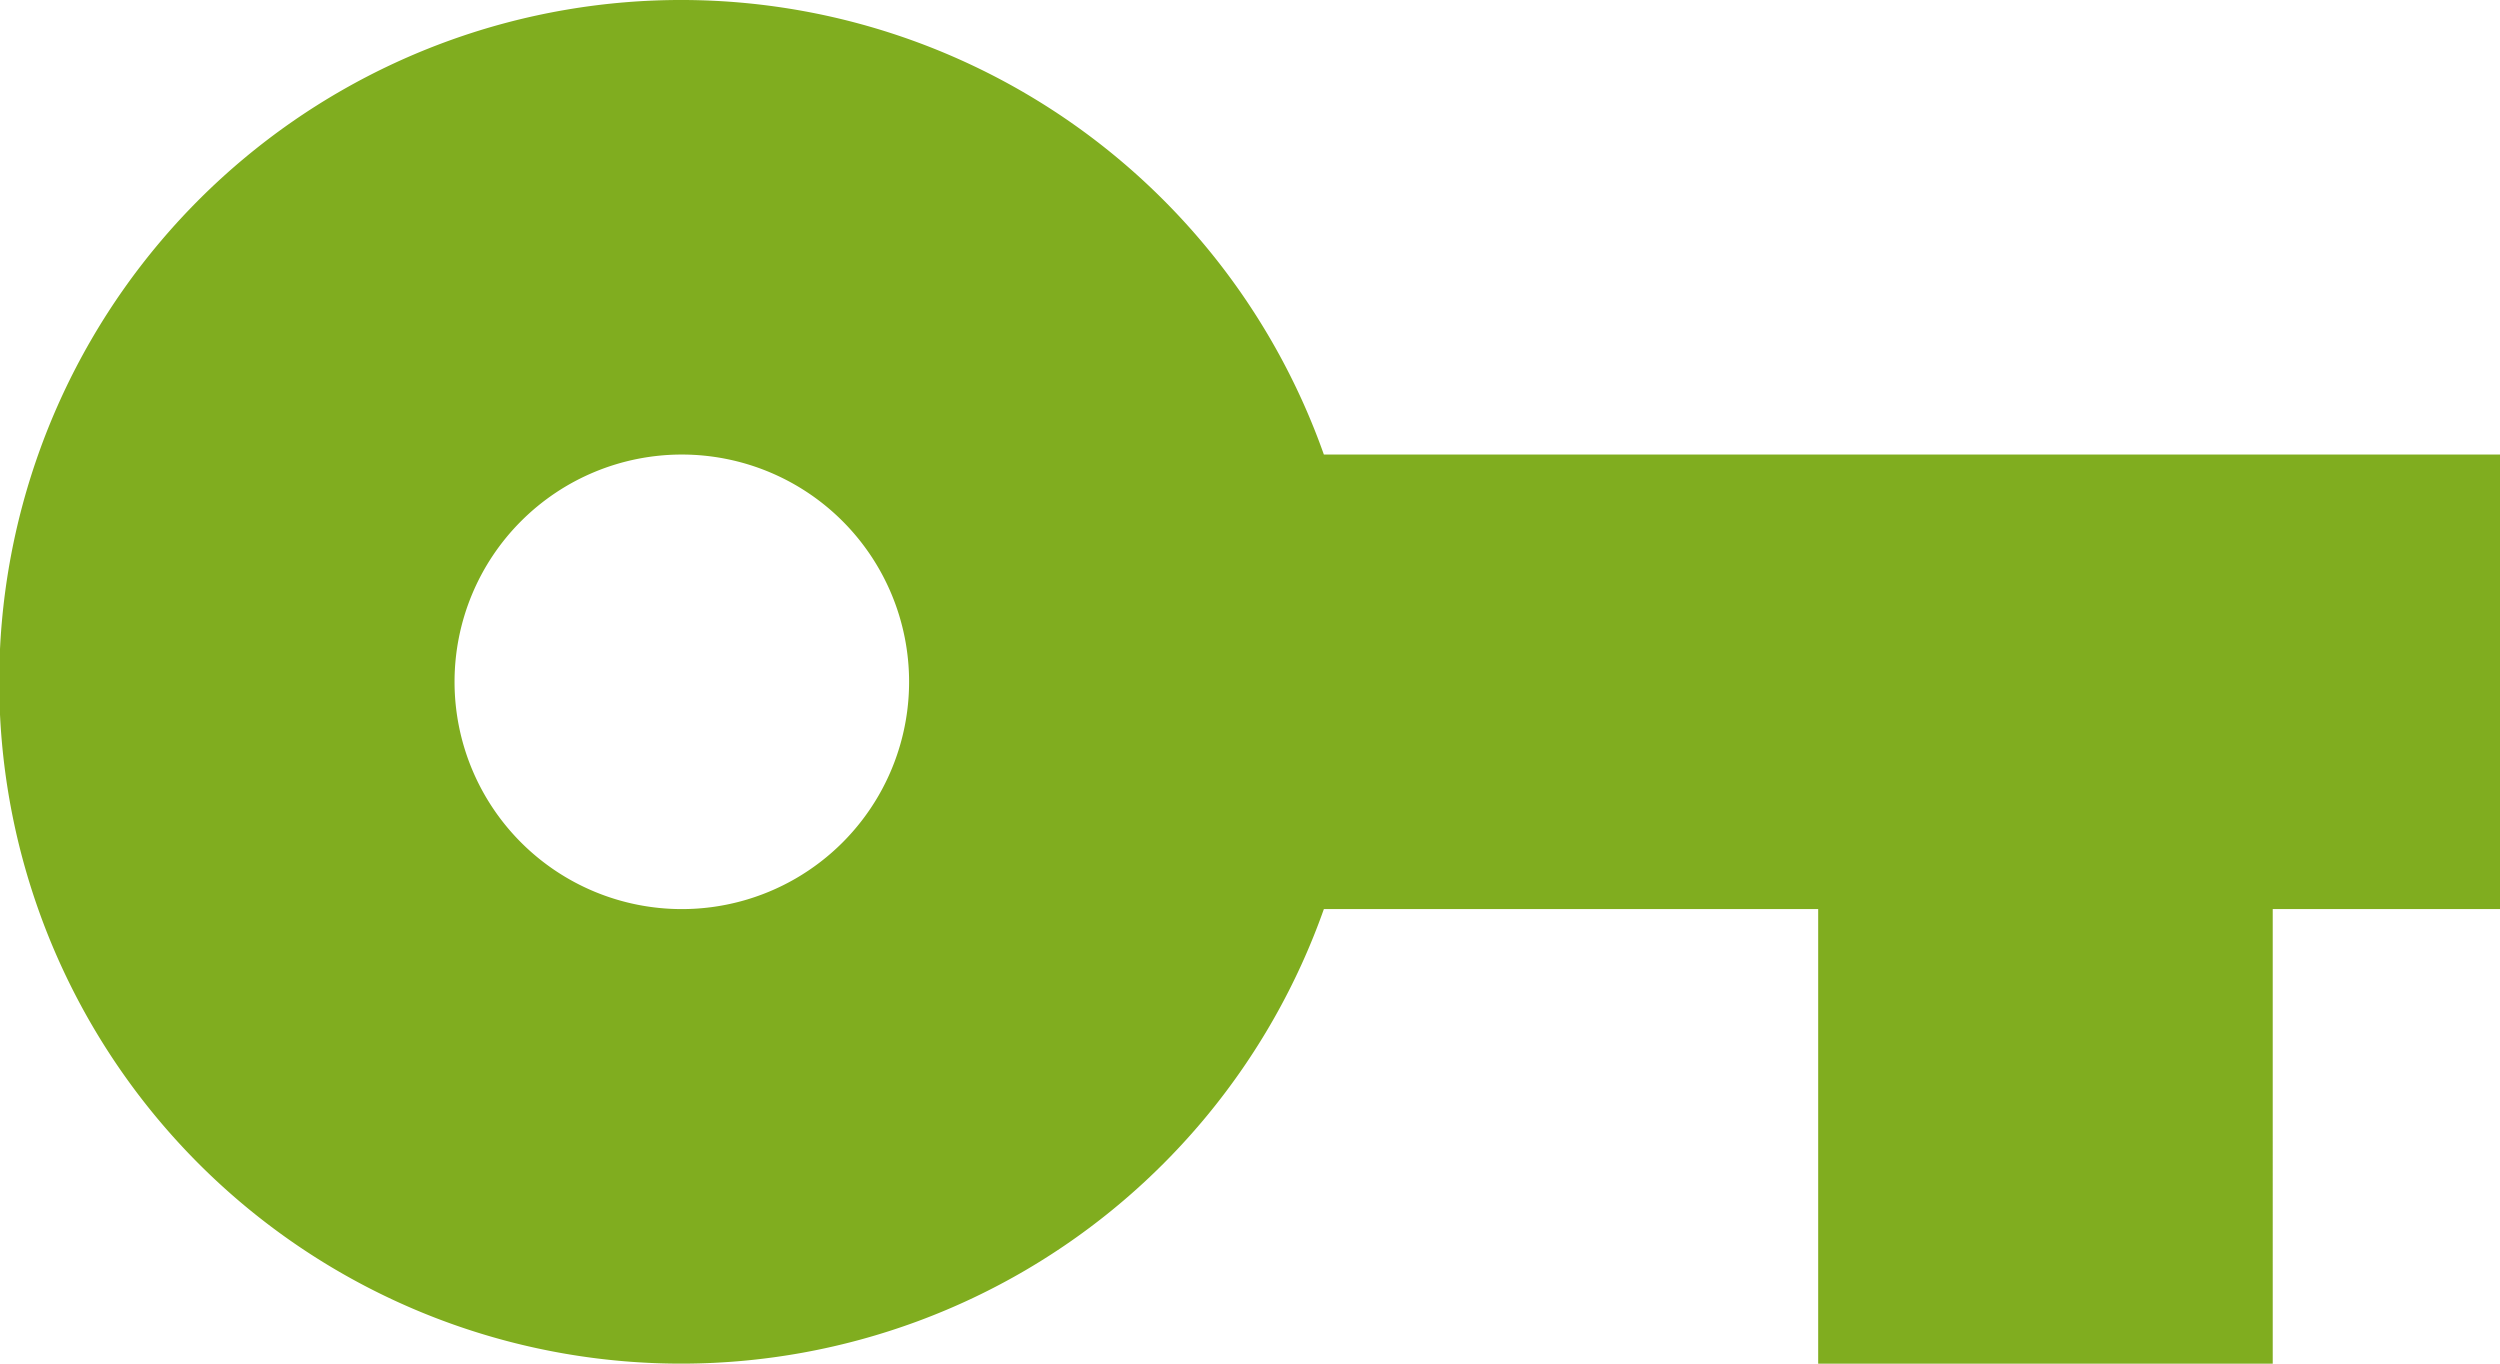 <?xml version="1.0" encoding="UTF-8"?> <svg xmlns="http://www.w3.org/2000/svg" viewBox="0 0 22 12"> <defs> <style>.cls-1{fill:#80ad1f;}</style> </defs> <title>keyРесурс 1</title> <g id="Слой_2" data-name="Слой 2"> <g id="Слой_1-2" data-name="Слой 1"> <path class="cls-1" d="M11.65,4a6,6,0,1,0,0,4H16v4h4V8h2V4ZM6,8A2,2,0,1,1,8,6,2,2,0,0,1,6,8Z"></path> </g> </g> </svg> 